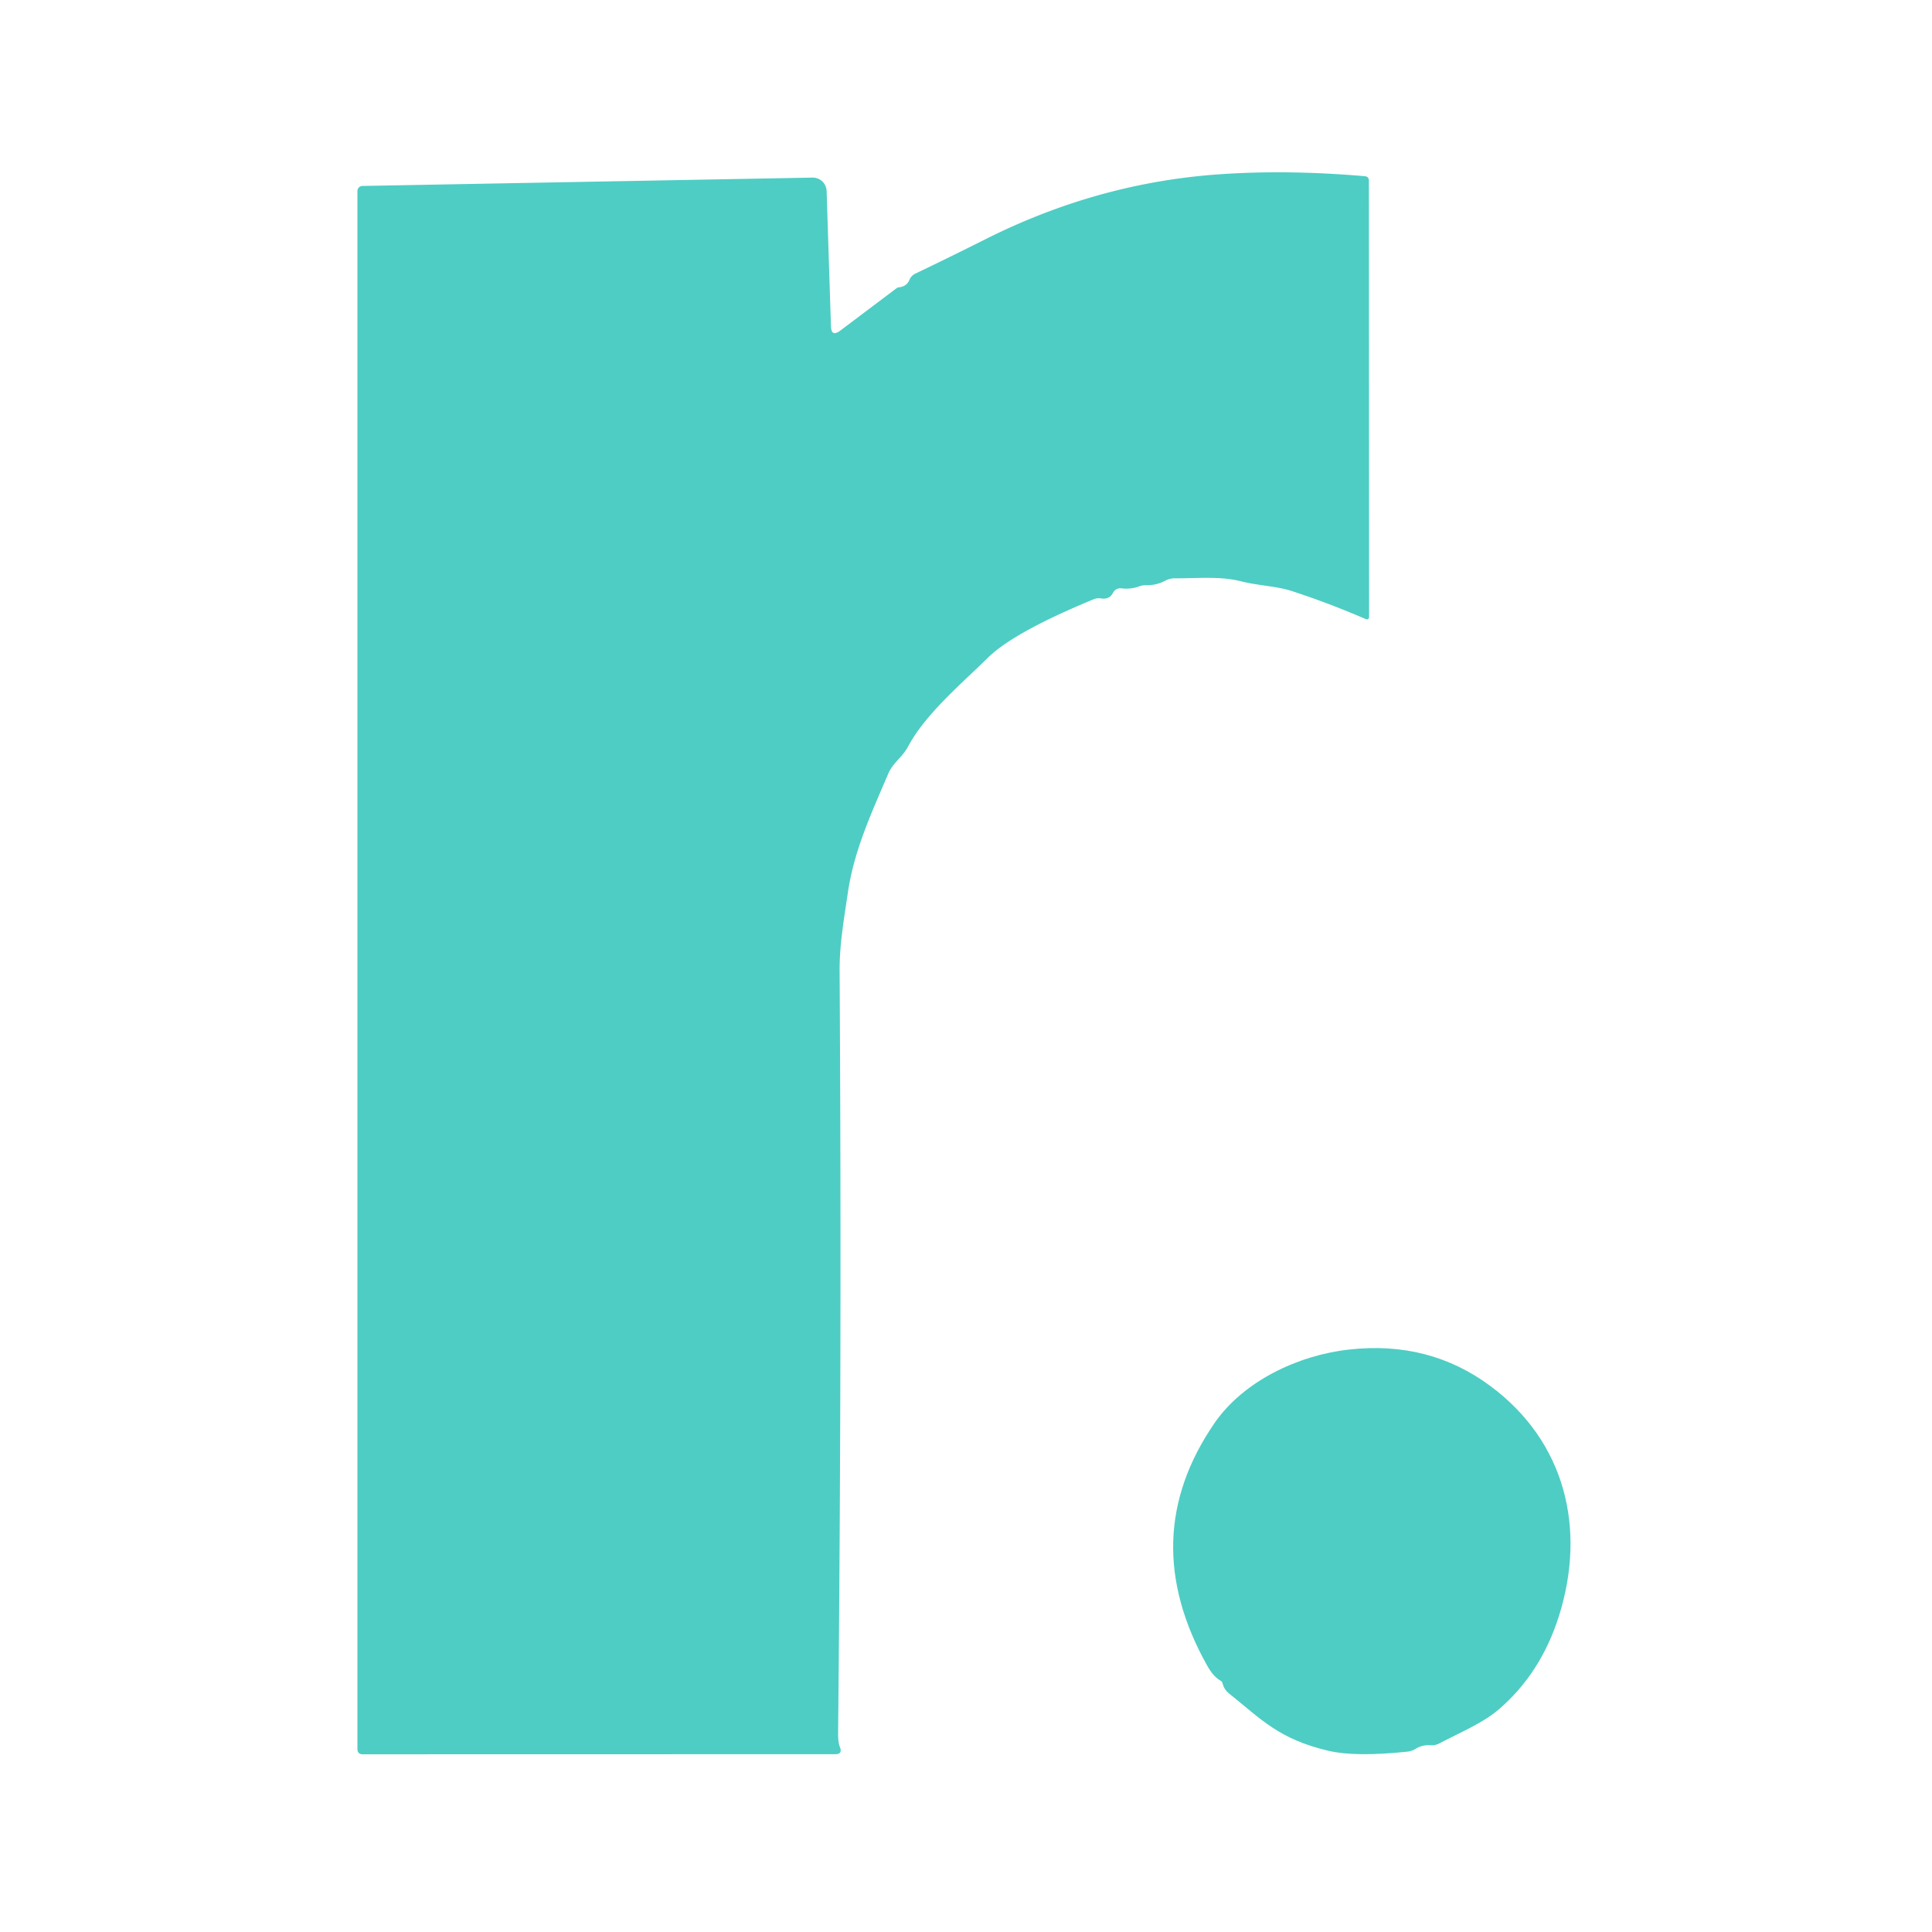 <svg viewBox="0.00 0.00 192.00 192.00" version="1.1" xmlns="http://www.w3.org/2000/svg">
<path d="M 113.20 58.28
  Q 112.35 58.58 111.44 58.47
  A 0.82 0.80 16.2 0 0 110.61 58.91
  Q 110.26 59.61 109.40 59.47
  A 1.29 1.28 -51.1 0 0 108.70 59.55
  Q 100.74 62.83 98.15 65.39
  C 95.54 67.96 91.98 70.95 90.26 74.16
  C 89.65 75.31 88.74 75.78 88.27 76.90
  C 86.61 80.79 84.86 84.53 84.25 88.78
  C 83.88 91.32 83.43 93.85 83.44 96.42
  Q 83.67 134.34 83.29 172.25
  Q 83.28 173.15 83.48 173.65
  Q 83.74 174.33 83.01 174.33
  L 36.05 174.34
  Q 35.52 174.34 35.52 173.80
  L 35.52 18.99
  A 0.51 0.50 89.4 0 1 36.01 18.48
  L 80.74 17.65
  A 1.38 1.38 0.0 0 1 82.15 18.99
  L 82.58 32.42
  Q 82.61 33.52 83.50 32.86
  L 89.09 28.65
  A 0.52 0.46 -62.5 0 1 89.35 28.55
  Q 90.11 28.47 90.39 27.79
  Q 90.57 27.38 90.97 27.19
  Q 94.46 25.52 97.92 23.78
  Q 109.04 18.19 121.05 17.33
  Q 127.86 16.84 135.62 17.51
  Q 136.04 17.54 136.04 17.97
  L 136.06 61.25
  Q 136.06 61.67 135.67 61.50
  Q 132.16 59.98 128.51 58.78
  C 126.87 58.23 125.10 58.22 123.29 57.76
  C 121.24 57.24 118.88 57.49 116.77 57.47
  Q 116.24 57.47 115.78 57.72
  Q 114.91 58.18 113.88 58.16
  Q 113.53 58.15 113.20 58.28
  Z" fill="#4ecdc4"></path>
<path d="M 121.31 167.03
  Q 120.60 166.65 119.98 165.55
  Q 112.85 152.84 120.70 141.42
  C 123.56 137.27 128.97 134.69 134.04 134.12
  Q 142.06 133.21 148.18 137.79
  C 155.55 143.30 157.68 151.92 154.91 160.65
  Q 153.12 166.28 148.97 169.86
  C 147.33 171.27 145.09 172.17 143.06 173.25
  Q 142.63 173.48 142.14 173.44
  Q 141.35 173.38 140.68 173.80
  Q 140.29 174.04 139.84 174.08
  Q 134.67 174.62 132.01 173.99
  C 127.09 172.83 125.37 170.88 122.12 168.28
  Q 121.72 167.96 121.56 167.49
  Q 121.52 167.35 121.47 167.22
  Q 121.43 167.09 121.31 167.03
  Z" fill="#4ecdc4"></path>
</svg>
